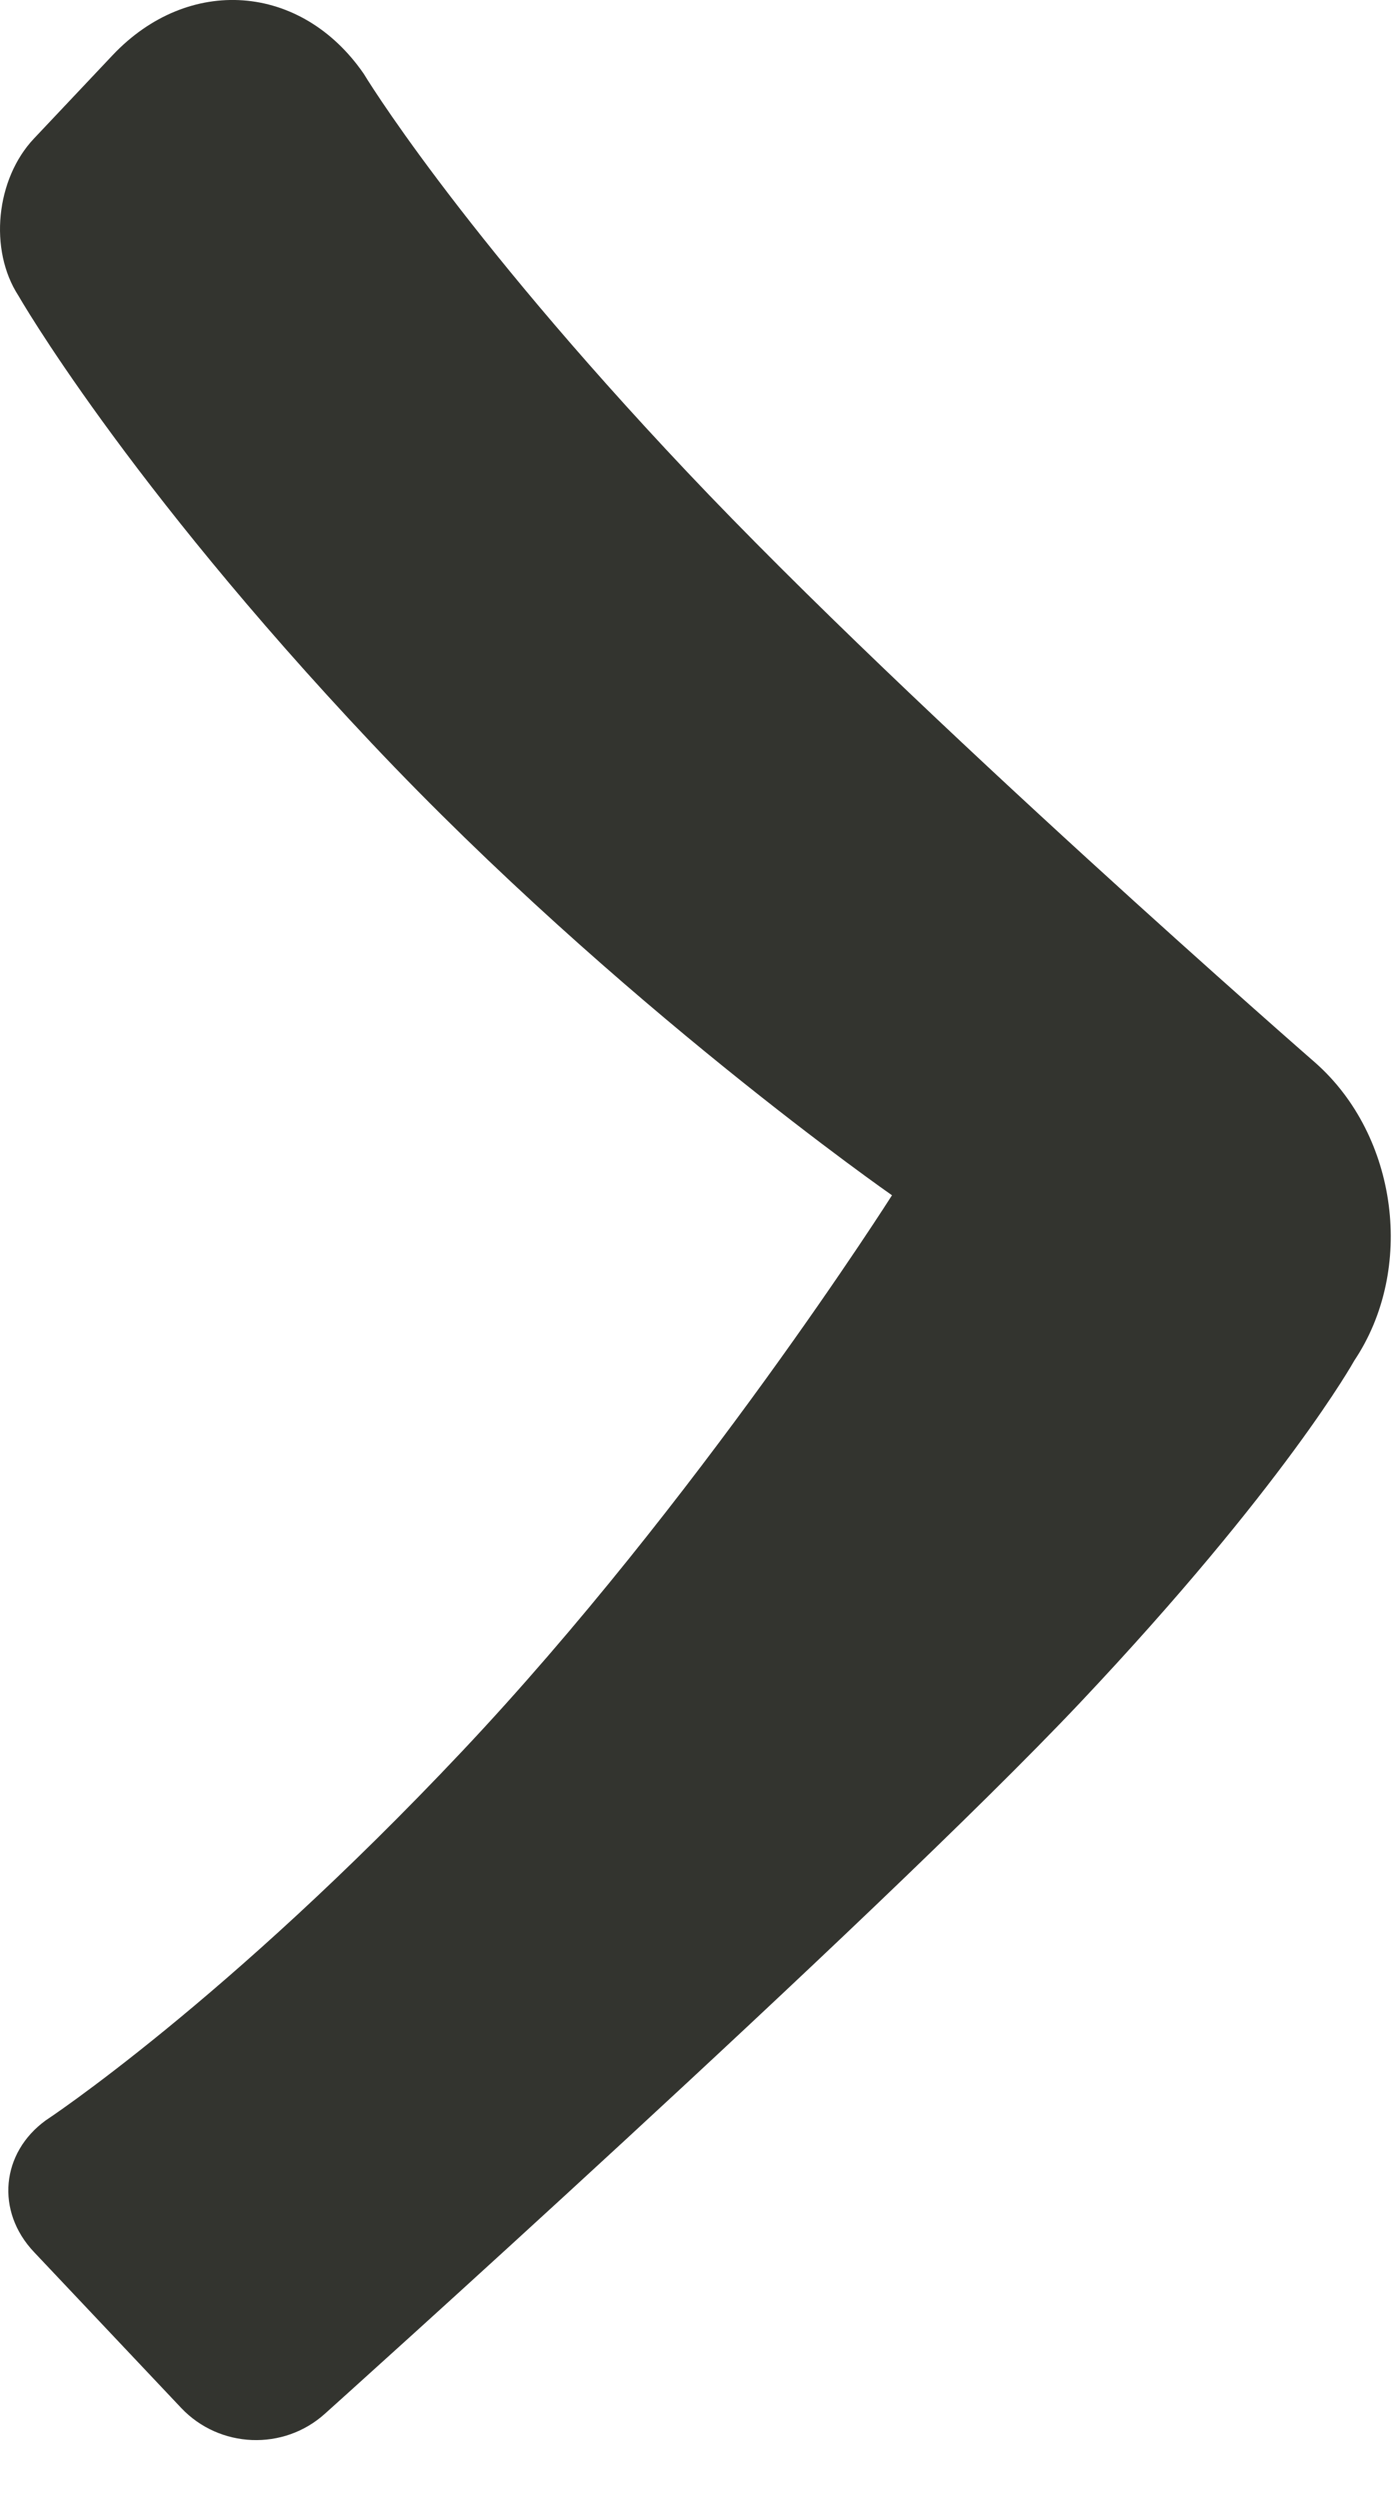 <?xml version="1.0" encoding="UTF-8" standalone="no"?>
<svg width="14px" height="25px" viewBox="0 0 14 25" version="1.1" xmlns="http://www.w3.org/2000/svg" xmlns:xlink="http://www.w3.org/1999/xlink">
    <!-- Generator: Sketch 42 (36781) - http://www.bohemiancoding.com/sketch -->
    <title>Arrow Right</title>
    <desc>Created with Sketch.</desc>
    <defs></defs>
    <g id="Page-1" stroke="none" stroke-width="1" fill="none" fill-rule="evenodd">
        <g id="Desktop-2.1-Why-Humankind" transform="translate(-1044, -3428)" fill="#33342F">
            <g id="Quiz" transform="translate(1, 2344)">
                <g id="Slide-Show" transform="translate(220, 895)">
                    <g id="Arrows" transform="translate(0, 189)">
                        <path d="M826.637,0.737 C826.011,-0.17 824.884,-0.25 824.126,0.552 L823.34,1.385 C822.958,1.789 822.886,2.499 823.185,2.958 C823.185,2.958 824.243,4.808 826.713,7.428 C829.183,10.048 831.92,11.952 831.92,11.952 C831.92,11.952 829.977,15.014 827.618,17.515 C825.26,20.017 823.458,21.202 823.458,21.202 C823.011,21.526 822.954,22.111 823.34,22.519 L824.812,24.078 C825.194,24.482 825.835,24.51 826.25,24.135 C826.25,24.135 831.737,19.21 833.795,17.032 C835.852,14.853 836.543,13.605 836.543,13.605 C837.154,12.692 836.978,11.36 836.158,10.631 C836.158,10.631 832.187,7.171 829.873,4.721 C827.559,2.271 826.637,0.737 826.637,0.737 Z" id="Arrow-Right"></path>
                    </g>
                </g>
            </g>
        </g>
    </g>
</svg>
